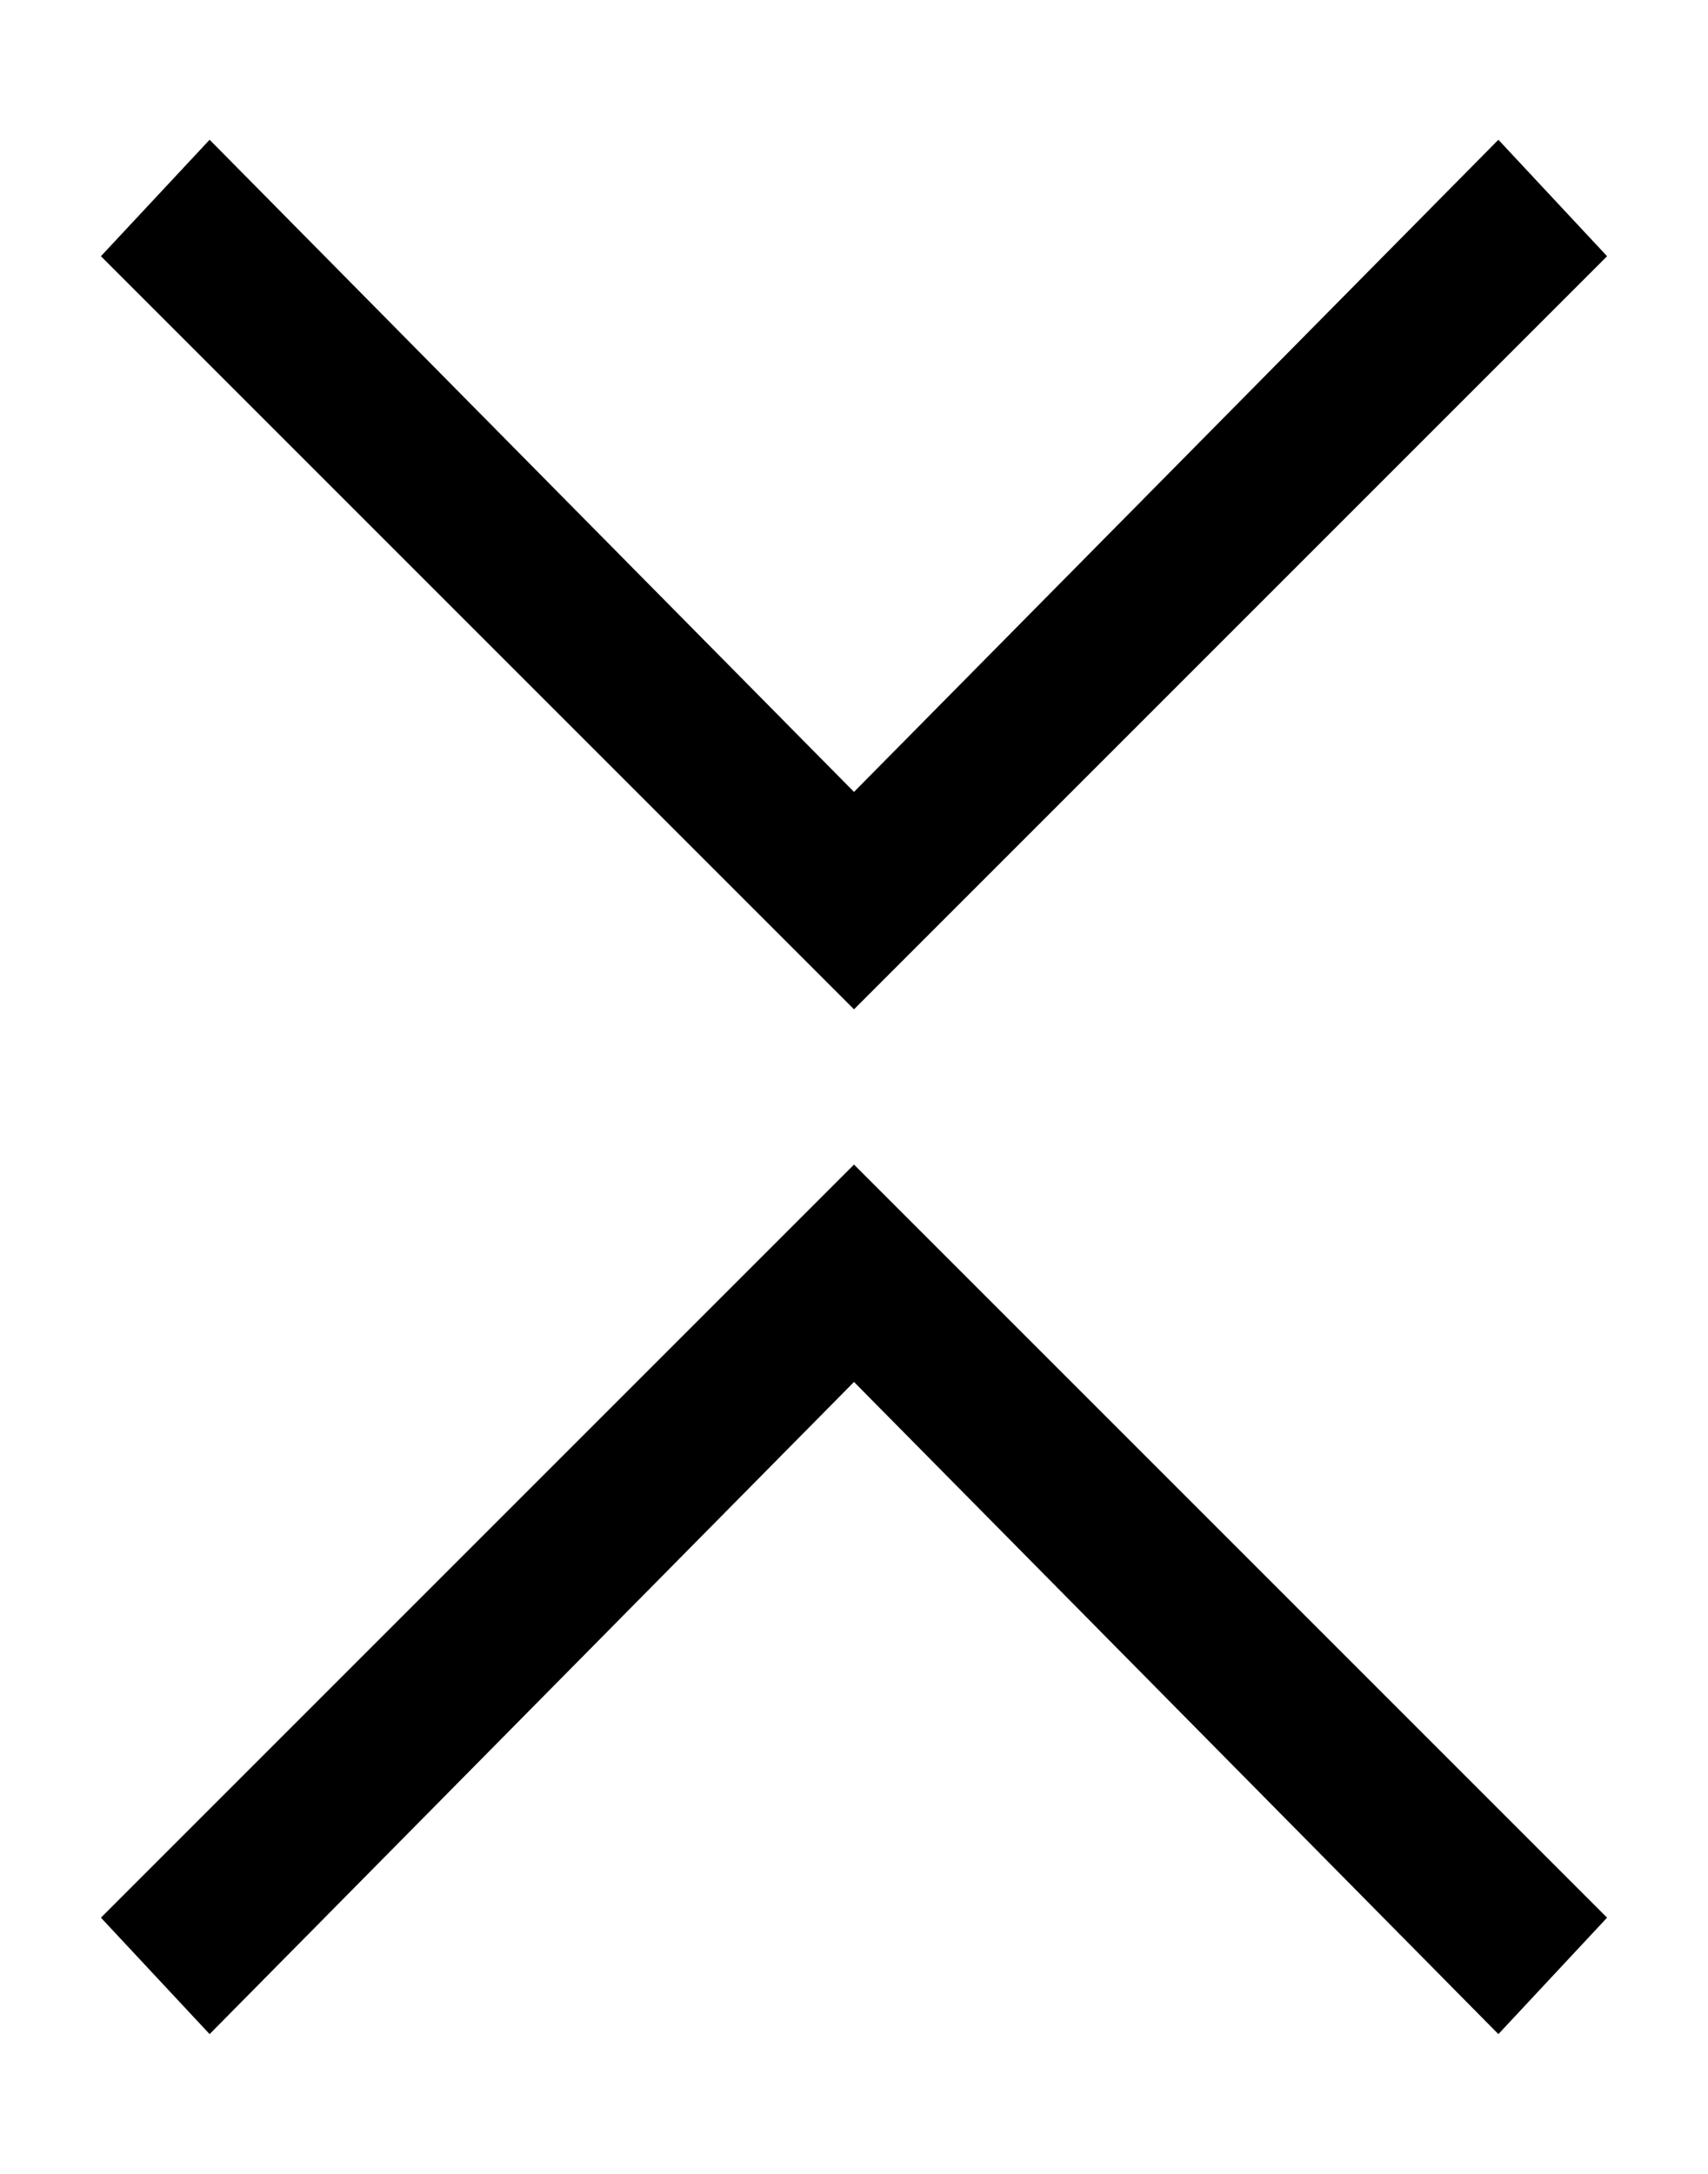 <svg xmlns="http://www.w3.org/2000/svg" width="22" height="28" viewBox="-1 27 22 28" enable-background="new -1 27 22 28">
 <path d="m19.7 30.3l-1.4-1.5-8.3 8.4-8.3-8.4-1.4 1.5 9.7 9.7 9.7-9.7"/>
 <path d="m.3 51.7l1.4 1.5 8.3-8.4 8.3 8.4 1.4-1.5-9.7-9.7-9.7 9.7"/>
</svg>
